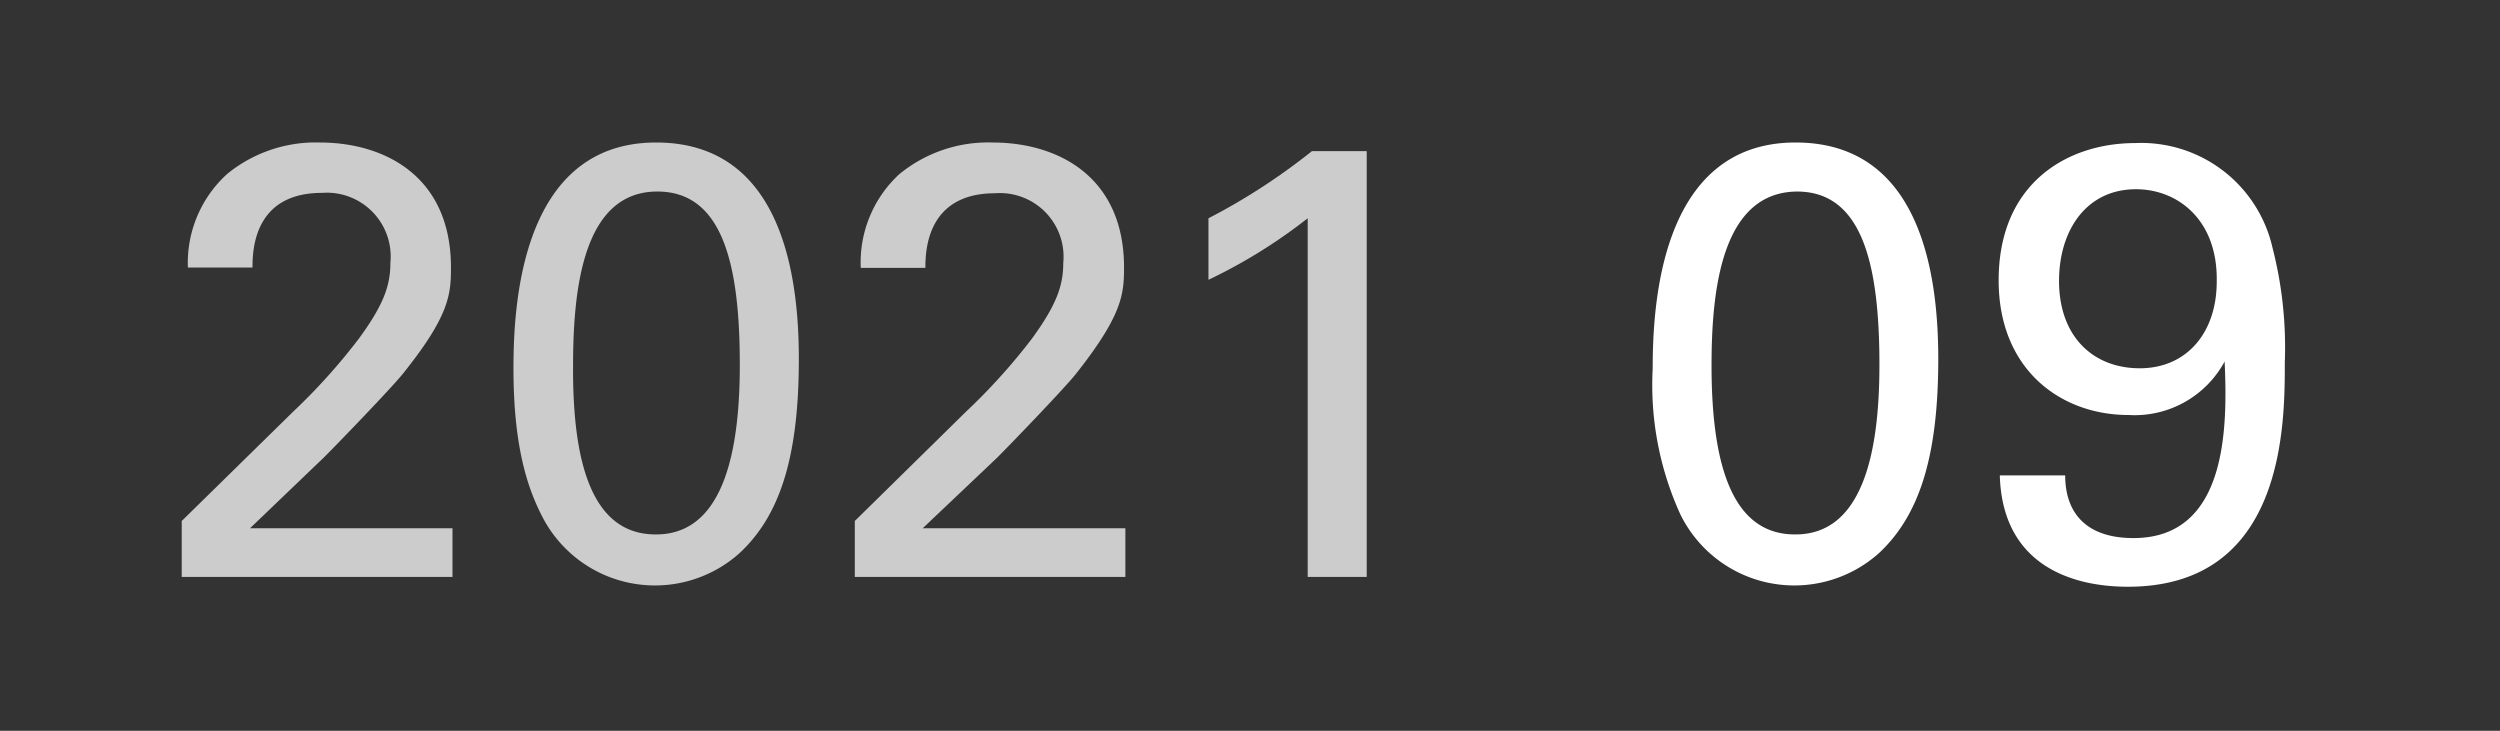 <svg xmlns="http://www.w3.org/2000/svg" xmlns:xlink="http://www.w3.org/1999/xlink" width="130" height="38" viewBox="0 0 130 38"><rect x="0" y="0" width="130" height="38" fill="#333333" stroke="none"/><defs><style>.cls-1{fill:#ccc;}.cls-2{fill:#fff;}</style><symbol id="Year" data-name="Year" viewBox="0 0 61.62 23.04"><path class="cls-1" d="M0,19.68,5.79,14a31.39,31.39,0,0,0,3.42-3.8c1.29-1.76,1.64-2.76,1.64-3.94A3.32,3.32,0,0,0,7.29,2.62c-3.55,0-3.61,3-3.61,3.88H.32A6.24,6.24,0,0,1,2.37,1.63,7.27,7.27,0,0,1,7.17,0C10.56,0,14,1.76,14,6.5,14,7.9,13.92,9,11.52,12c-.64.8-3.46,3.71-4.1,4.35L3.55,20.06H14.08v2.53H0Z"/><path class="cls-1" d="M24.67,0c6.62,0,7.42,7.1,7.42,11.26,0,5.25-1.05,8.19-3.07,10.08a6.59,6.59,0,0,1-10.33-2c-.74-1.47-1.44-3.62-1.44-7.59C17.25,8.48,17.63,0,24.67,0Zm0,20.38c3.71,0,4.35-4.86,4.35-8.83,0-5.31-.93-9-4.29-9-3.87,0-4.38,5.09-4.38,9.06C20.32,16.54,21.28,20.38,24.64,20.38Z"/><path class="cls-1" d="M35,19.68,40.78,14a31.48,31.48,0,0,0,3.43-3.8c1.28-1.76,1.63-2.76,1.63-3.94a3.31,3.31,0,0,0-3.55-3.62c-3.55,0-3.62,3-3.62,3.88H35.31a6.24,6.24,0,0,1,2-4.87A7.28,7.28,0,0,1,42.16,0C45.55,0,49,1.76,49,6.5c0,1.4-.1,2.49-2.5,5.53-.64.8-3.45,3.71-4.09,4.35l-3.88,3.68H49.07v2.53H35Z"/><path class="cls-1" d="M58.55,3.94a27.48,27.48,0,0,1-5.16,3.2V3.94A32.63,32.63,0,0,0,58.77.45h2.85V22.59H58.55Z"/></symbol></defs><g id="レイヤー_3" data-name="レイヤー 3"><use width="61.62" height="23.04" transform="translate(9.45 7.41)" xlink:href="#Year"/><path class="cls-2" d="M93.37,7.41c6.62,0,7.42,7.1,7.42,11.26,0,5.25-1.06,8.19-3.07,10.08a6.6,6.6,0,0,1-10.34-2,16.21,16.21,0,0,1-1.44-7.59C85.94,15.89,86.33,7.41,93.37,7.41Zm0,20.38c3.72,0,4.36-4.86,4.36-8.83,0-5.31-.93-9-4.29-9C89.53,10,89,15.06,89,19,89,24,90,27.79,93.33,27.79Z"/><path class="cls-2" d="M107.39,24.72c0,1.92,1.06,3.26,3.55,3.26,4.87,0,4.9-5.72,4.74-9.18a5.32,5.32,0,0,1-5,2.78c-3.52,0-6.75-2.36-6.75-7,0-5.09,3.61-7.14,7.1-7.14a7,7,0,0,1,7.14,5.44,20.78,20.78,0,0,1,.64,5.95c0,3.27,0,11.68-8.16,11.68-3,0-6.53-1.18-6.66-5.79Zm3.68-14.88c-2.59,0-4,2.15-4,4.77,0,2.88,1.76,4.54,4.2,4.54s4-1.85,4-4.51C115.33,11.44,113.25,9.84,111.07,9.84Z"/></g></svg>
